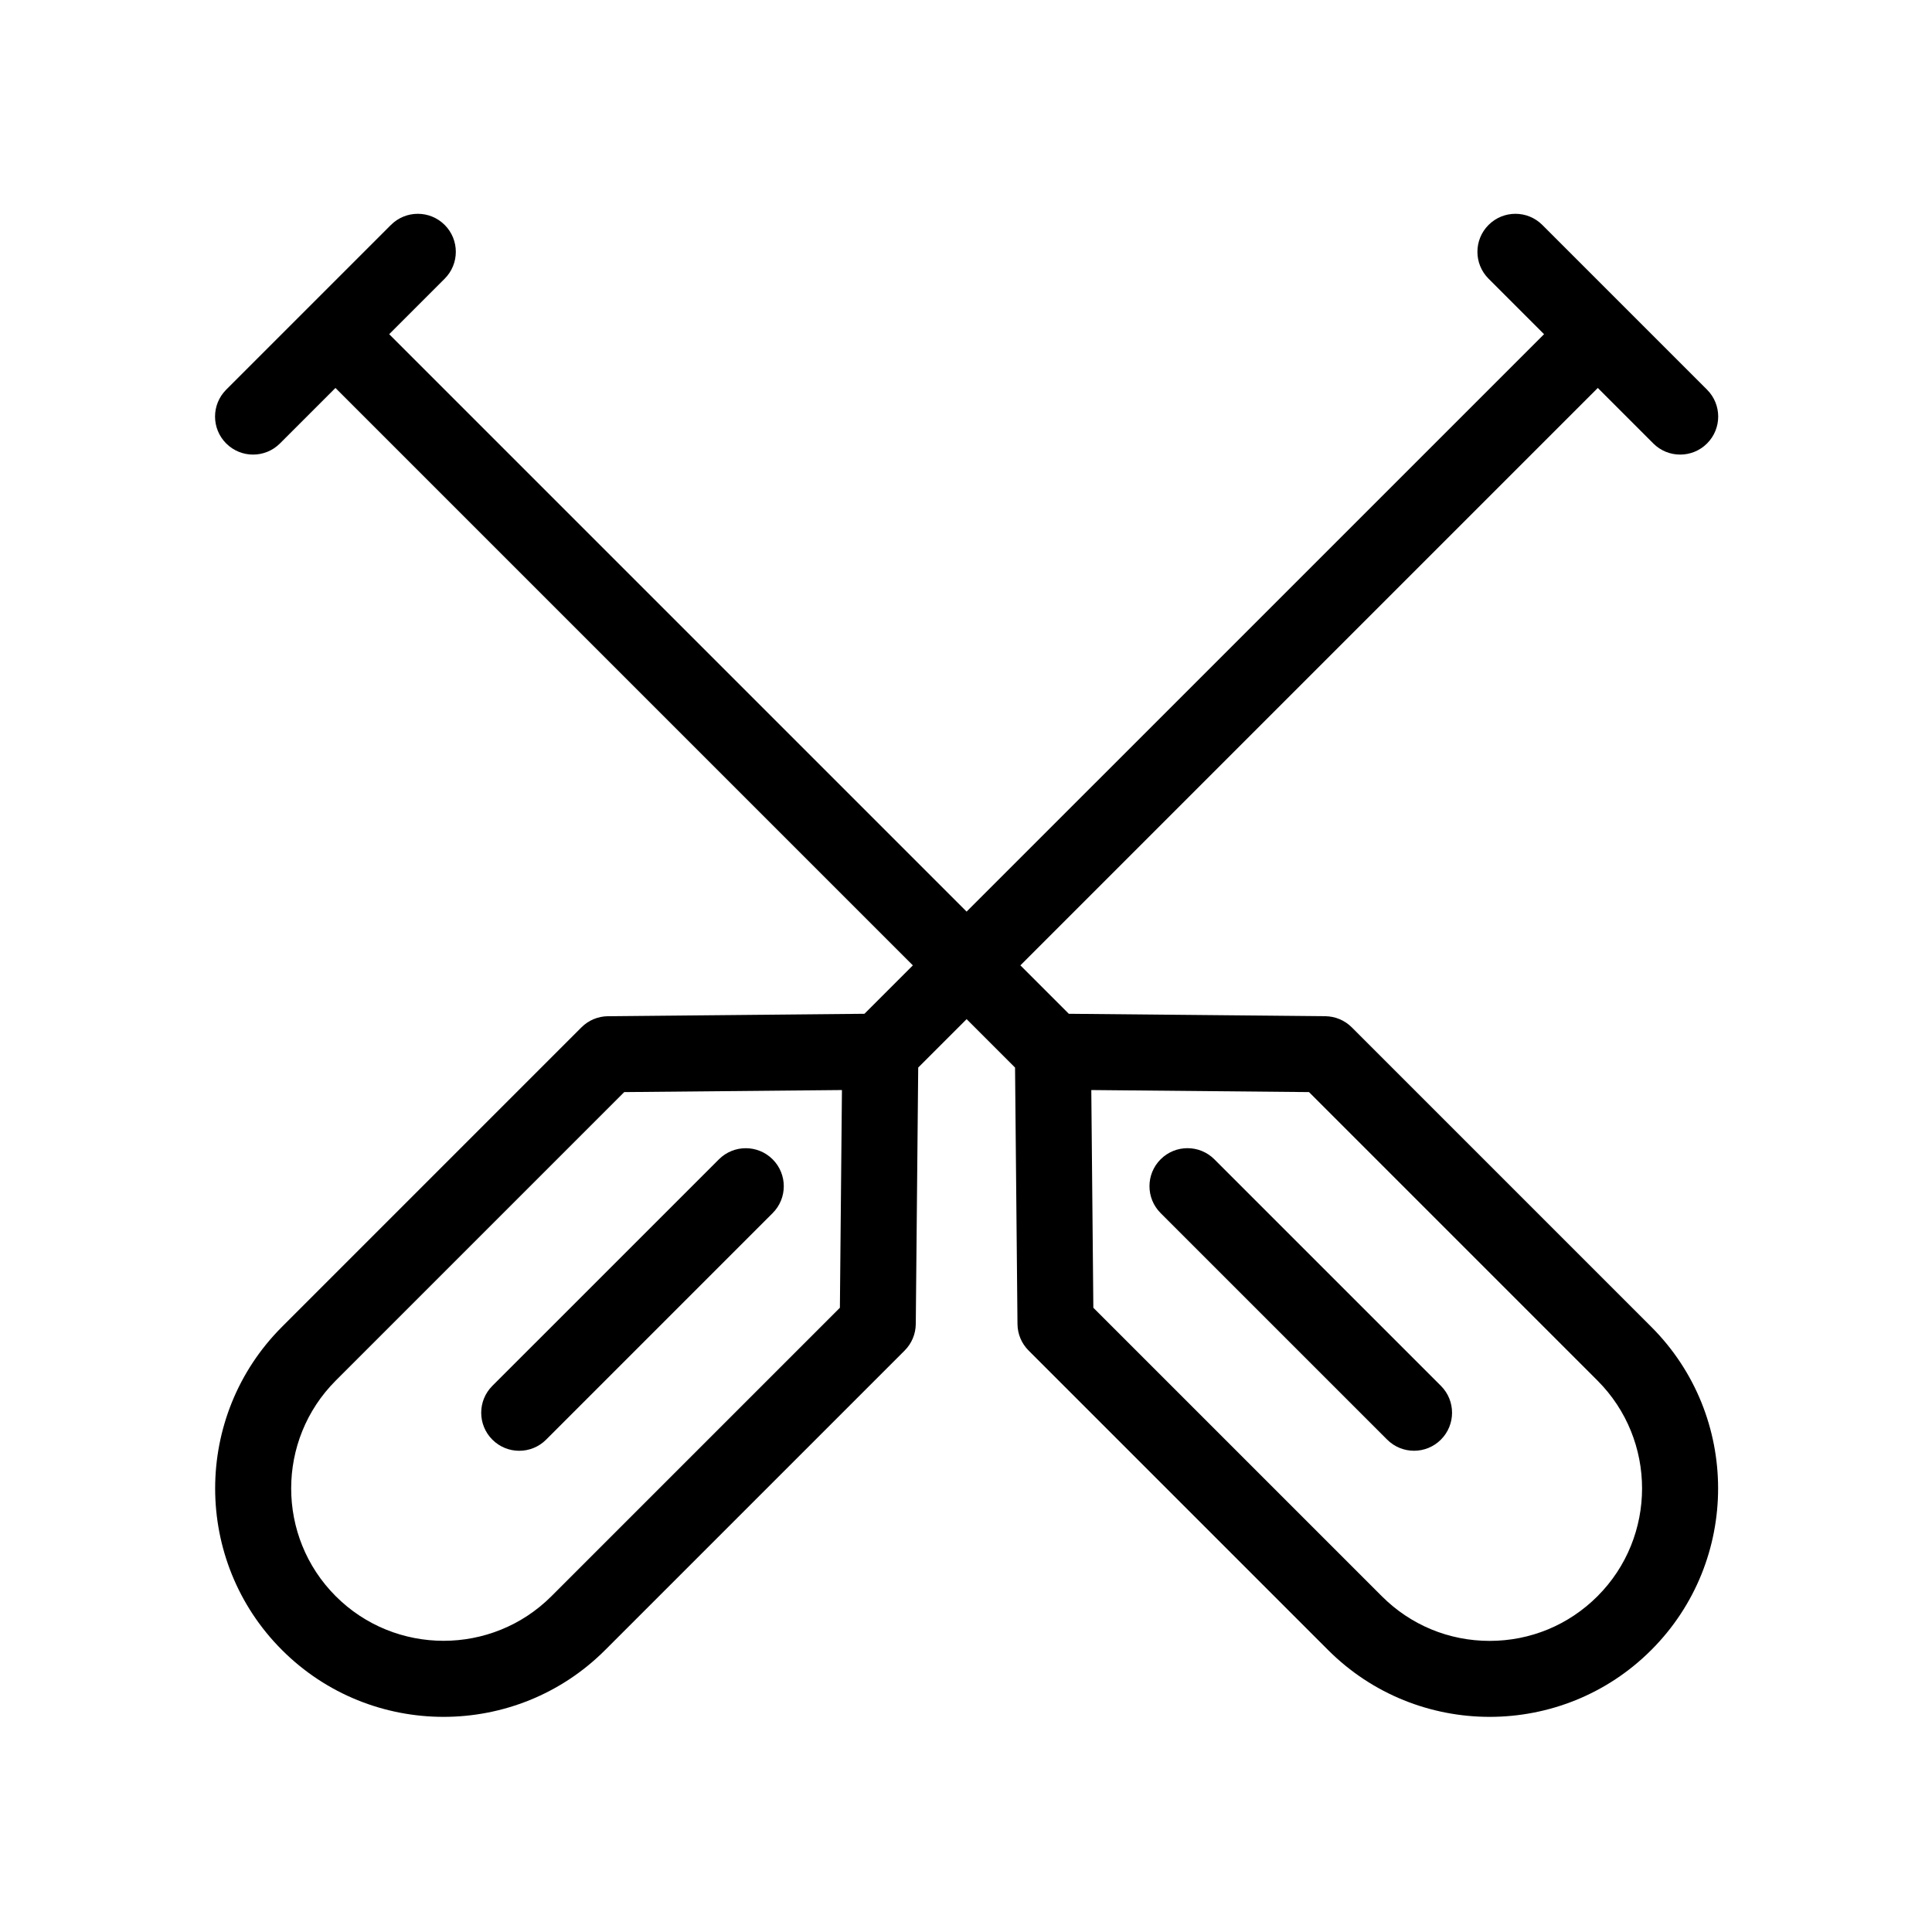 <?xml version="1.0" encoding="UTF-8"?>
<!-- Uploaded to: SVG Find, www.svgrepo.com, Generator: SVG Find Mixer Tools -->
<svg fill="#000000" width="800px" height="800px" version="1.1" viewBox="144 144 512 512" xmlns="http://www.w3.org/2000/svg">
 <g>
  <path d="m274.48 525.52c1.965 1.969 4.543 2.953 7.125 2.953 2.578 0 5.16-0.984 7.125-2.953l60.031-60.035c3.934-3.934 3.934-10.312 0-14.246-3.93-3.934-10.316-3.934-14.246 0l-60.035 60.027c-3.938 3.934-3.938 10.316 0 14.254z"/>
  <path d="m502.24 416.26c-1.863-1.867-4.387-2.926-7.027-2.953l-67.969-0.645-12.832-12.832 153.02-153.02 14.707 14.707c1.965 1.969 4.543 2.953 7.125 2.953 2.578 0 5.16-0.984 7.125-2.953 3.934-3.934 3.934-10.312 0-14.246l-43.66-43.66c-3.93-3.934-10.316-3.934-14.246 0-3.934 3.934-3.934 10.312 0 14.246l14.707 14.707-153.03 153.02-153.02-153.02 14.707-14.707c3.934-3.934 3.934-10.312 0-14.246-3.93-3.934-10.316-3.934-14.246 0l-43.66 43.66c-3.934 3.934-3.934 10.312 0 14.246 1.965 1.969 4.543 2.953 7.125 2.953 2.578 0 5.16-0.984 7.125-2.953l14.707-14.707 153.02 153.02-12.832 12.832-67.969 0.645c-2.641 0.023-5.164 1.082-7.027 2.953l-79.359 79.363c-23.617 23.613-23.617 62.035 0 85.648 11.805 11.809 27.316 17.715 42.824 17.715 15.508 0 31.02-5.906 42.824-17.715l79.359-79.359c1.867-1.863 2.926-4.387 2.953-7.027l0.645-67.969 12.832-12.832 12.832 12.832 0.645 67.969c0.023 2.641 1.082 5.164 2.953 7.027l79.359 79.359c11.805 11.809 27.316 17.715 42.824 17.715 15.508 0 31.02-5.906 42.824-17.715 23.617-23.613 23.617-62.035 0-85.648zm-135.66 74.309-76.449 76.449c-15.754 15.75-41.395 15.754-57.152 0-15.754-15.754-15.754-41.395 0-57.152l76.449-76.449 57.695-0.543zm200.77 76.449c-7.633 7.633-17.781 11.836-28.574 11.836-10.797 0-20.945-4.203-28.574-11.836l-76.453-76.449-0.543-57.695 57.695 0.543 76.449 76.449c15.754 15.762 15.754 41.395 0 57.152z"/>
  <path d="m465.82 451.23c-3.93-3.934-10.316-3.934-14.246 0-3.934 3.934-3.934 10.312 0 14.246l60.035 60.035c1.965 1.969 4.543 2.953 7.125 2.953 2.578 0 5.16-0.984 7.125-2.953 3.934-3.934 3.934-10.312 0-14.246z"/>
 </g>
</svg>